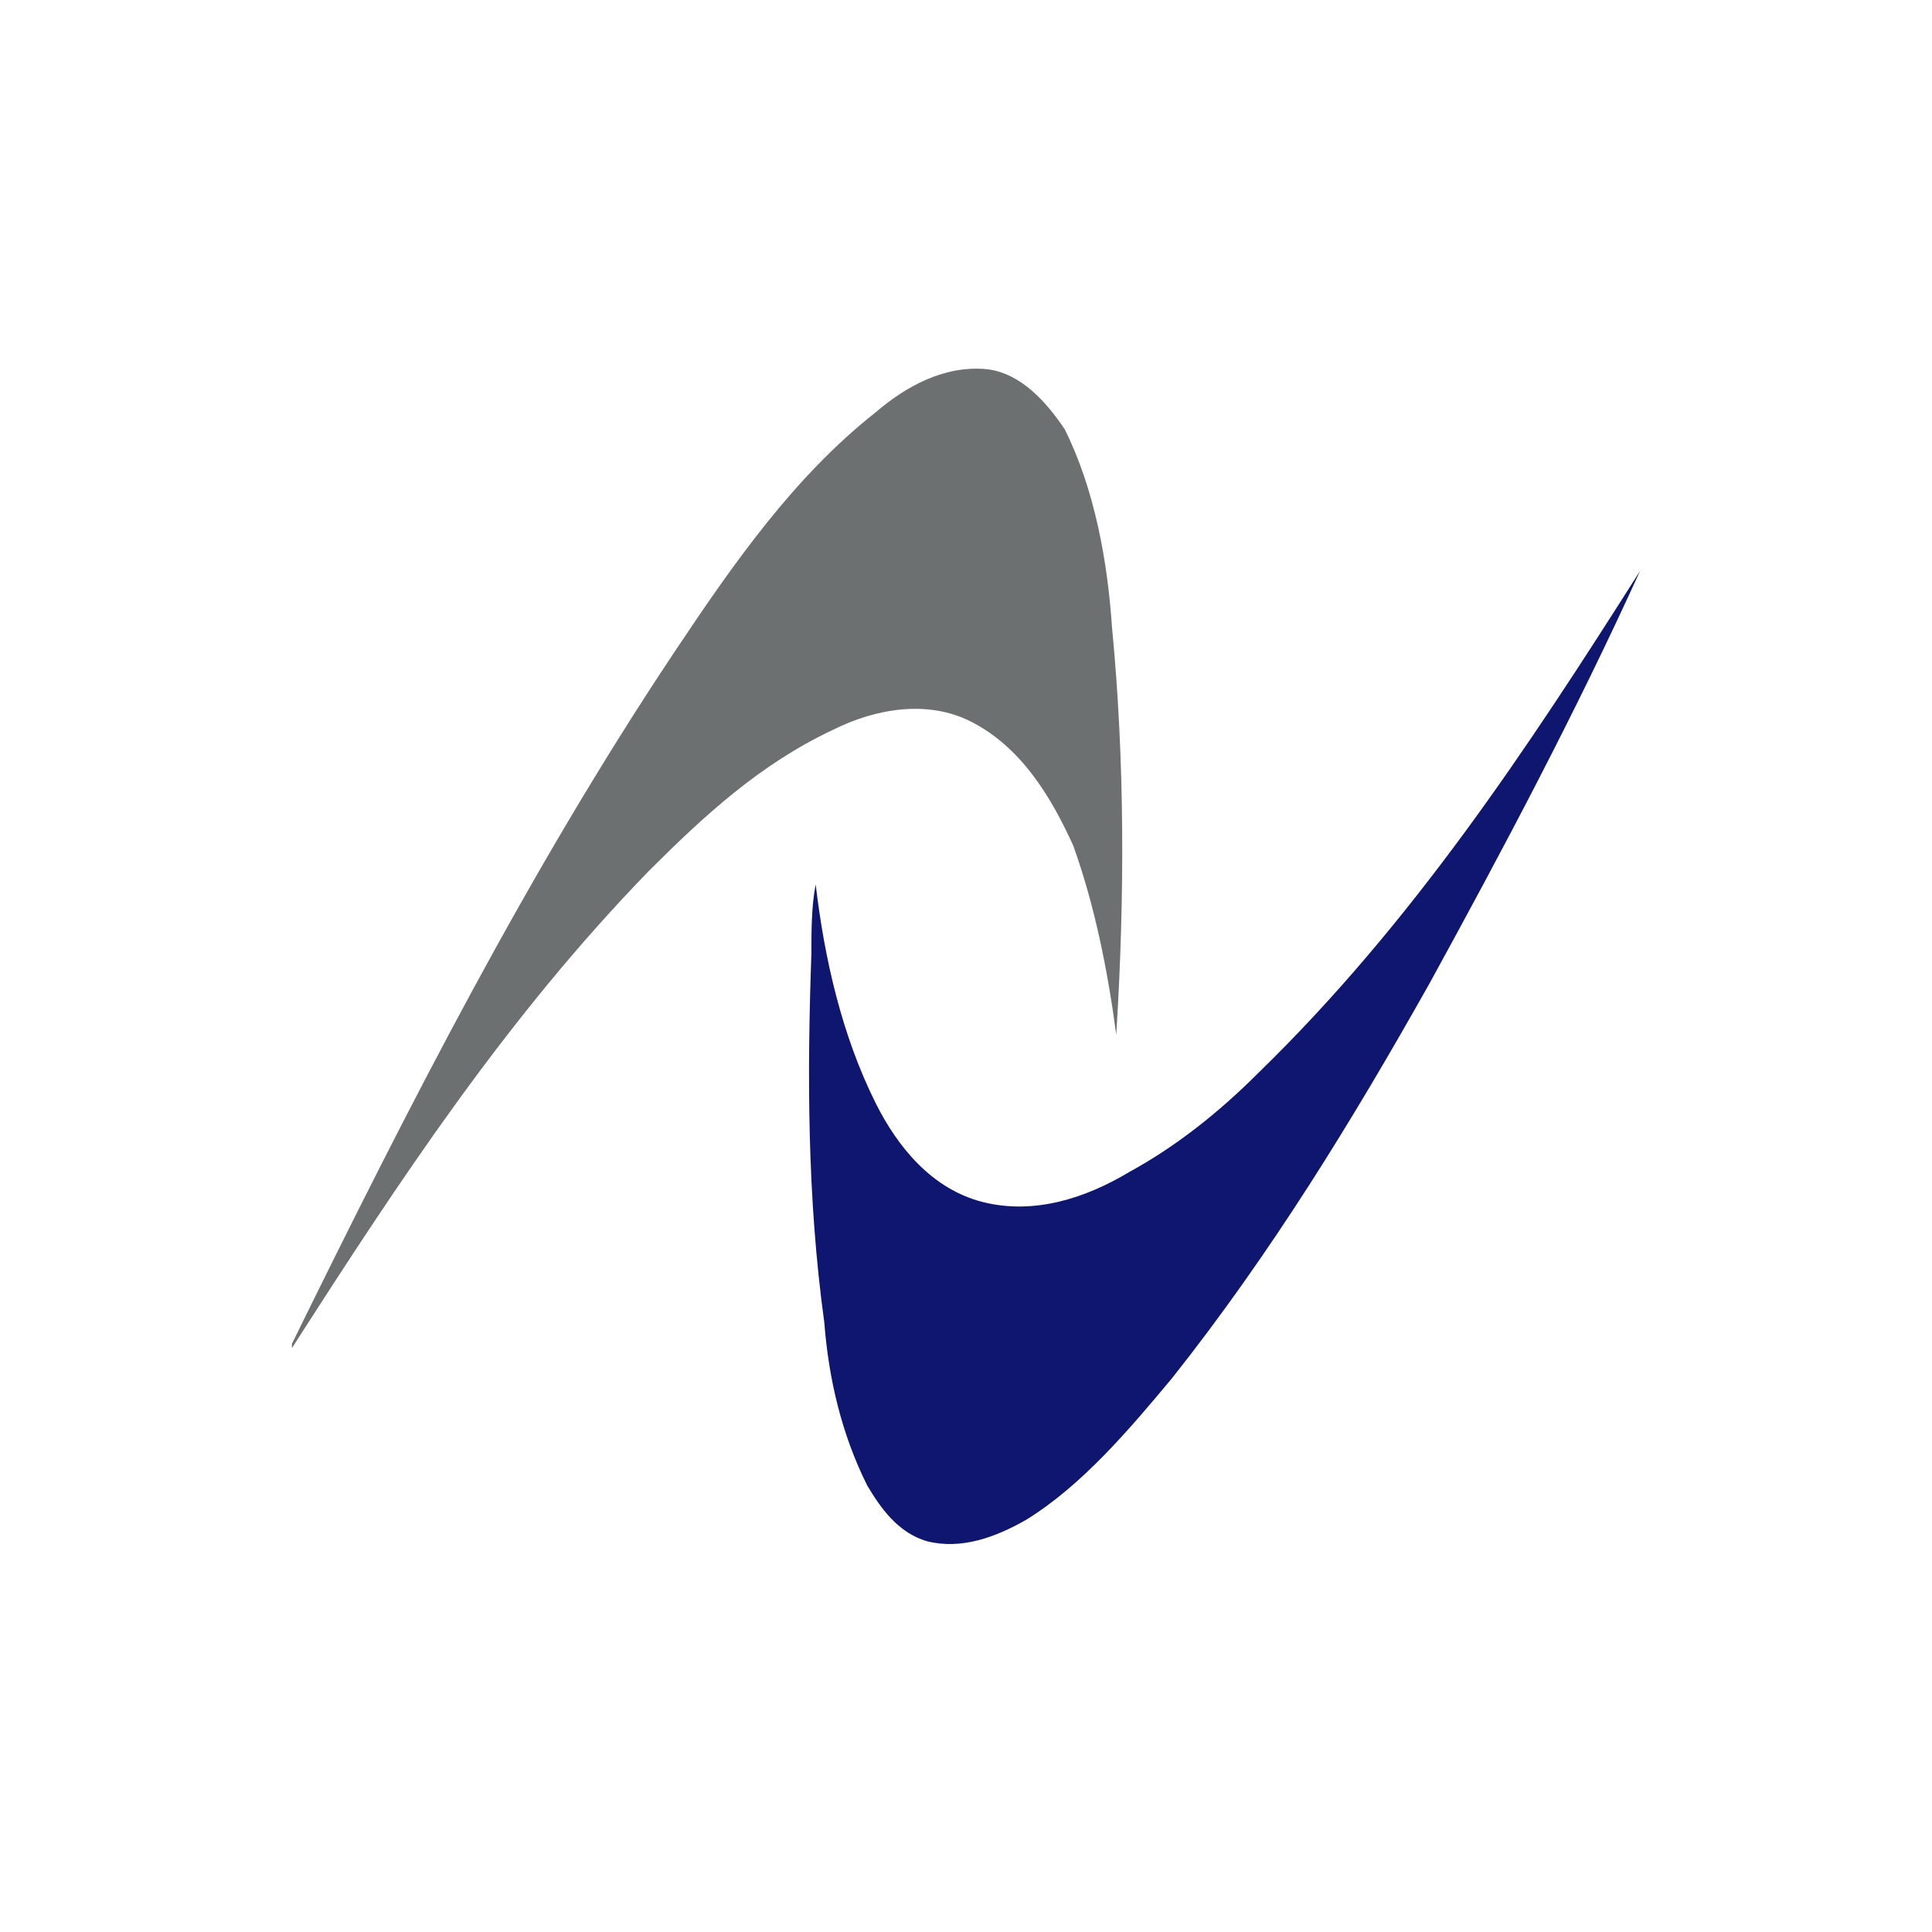 <svg xmlns="http://www.w3.org/2000/svg" width="60" height="60" fill="none"><g filter="url(#a)"><path fill="#fff" d="M6 5h48v48H6z"/><path fill="#6D7070" d="M27.2 11.8c.933-.8 2.133-1.467 3.466-1.333 1.067.133 1.867 1.066 2.4 1.866.934 1.867 1.334 4.134 1.467 6.134.4 4.133.4 8.4.133 12.666-.266-2-.666-4-1.333-5.866-.667-1.467-1.6-3.067-3.2-3.867-1.333-.667-2.933-.4-4.267.267-2.266 1.066-4 2.666-5.733 4.4-4.4 4.533-7.733 9.6-11.067 14.8v-.134c3.6-7.333 7.334-14.666 11.867-21.466 1.867-2.8 3.733-5.467 6.267-7.467Z"/><path fill="#0E1670" d="M39.066 32.333c4.8-4.666 8.4-10.133 11.866-15.6-2 4.4-4.266 8.667-6.533 12.8-2.4 4.267-4.933 8.4-8 12.267-1.333 1.6-2.8 3.333-4.533 4.4-.934.533-2 .933-3.067.667-.933-.267-1.467-1.067-1.867-1.734-.8-1.6-1.2-3.333-1.333-5.066-.533-3.867-.533-7.734-.4-11.467 0-.667 0-1.467.133-2.133.267 2.266.8 4.666 1.867 6.8.667 1.333 1.733 2.666 3.333 3.066 1.6.4 3.2-.133 4.534-.933 1.466-.8 2.8-1.867 4-3.067Z"/></g><defs><filter id="a" width="60" height="60" x="0" y="0" color-interpolation-filters="sRGB" filterUnits="userSpaceOnUse"><feFlood flood-opacity="0" result="BackgroundImageFix"/><feColorMatrix in="SourceAlpha" result="hardAlpha" values="0 0 0 0 0 0 0 0 0 0 0 0 0 0 0 0 0 0 127 0"/><feMorphology in="SourceAlpha" operator="dilate" radius="2" result="effect1_dropShadow_1684_36738"/><feOffset dy="1"/><feGaussianBlur stdDeviation="2"/><feComposite in2="hardAlpha" operator="out"/><feColorMatrix values="0 0 0 0 0 0 0 0 0 0 0 0 0 0 0 0 0 0 0.4 0"/><feBlend in2="BackgroundImageFix" result="effect1_dropShadow_1684_36738"/><feBlend in="SourceGraphic" in2="effect1_dropShadow_1684_36738" result="shape"/></filter></defs></svg>